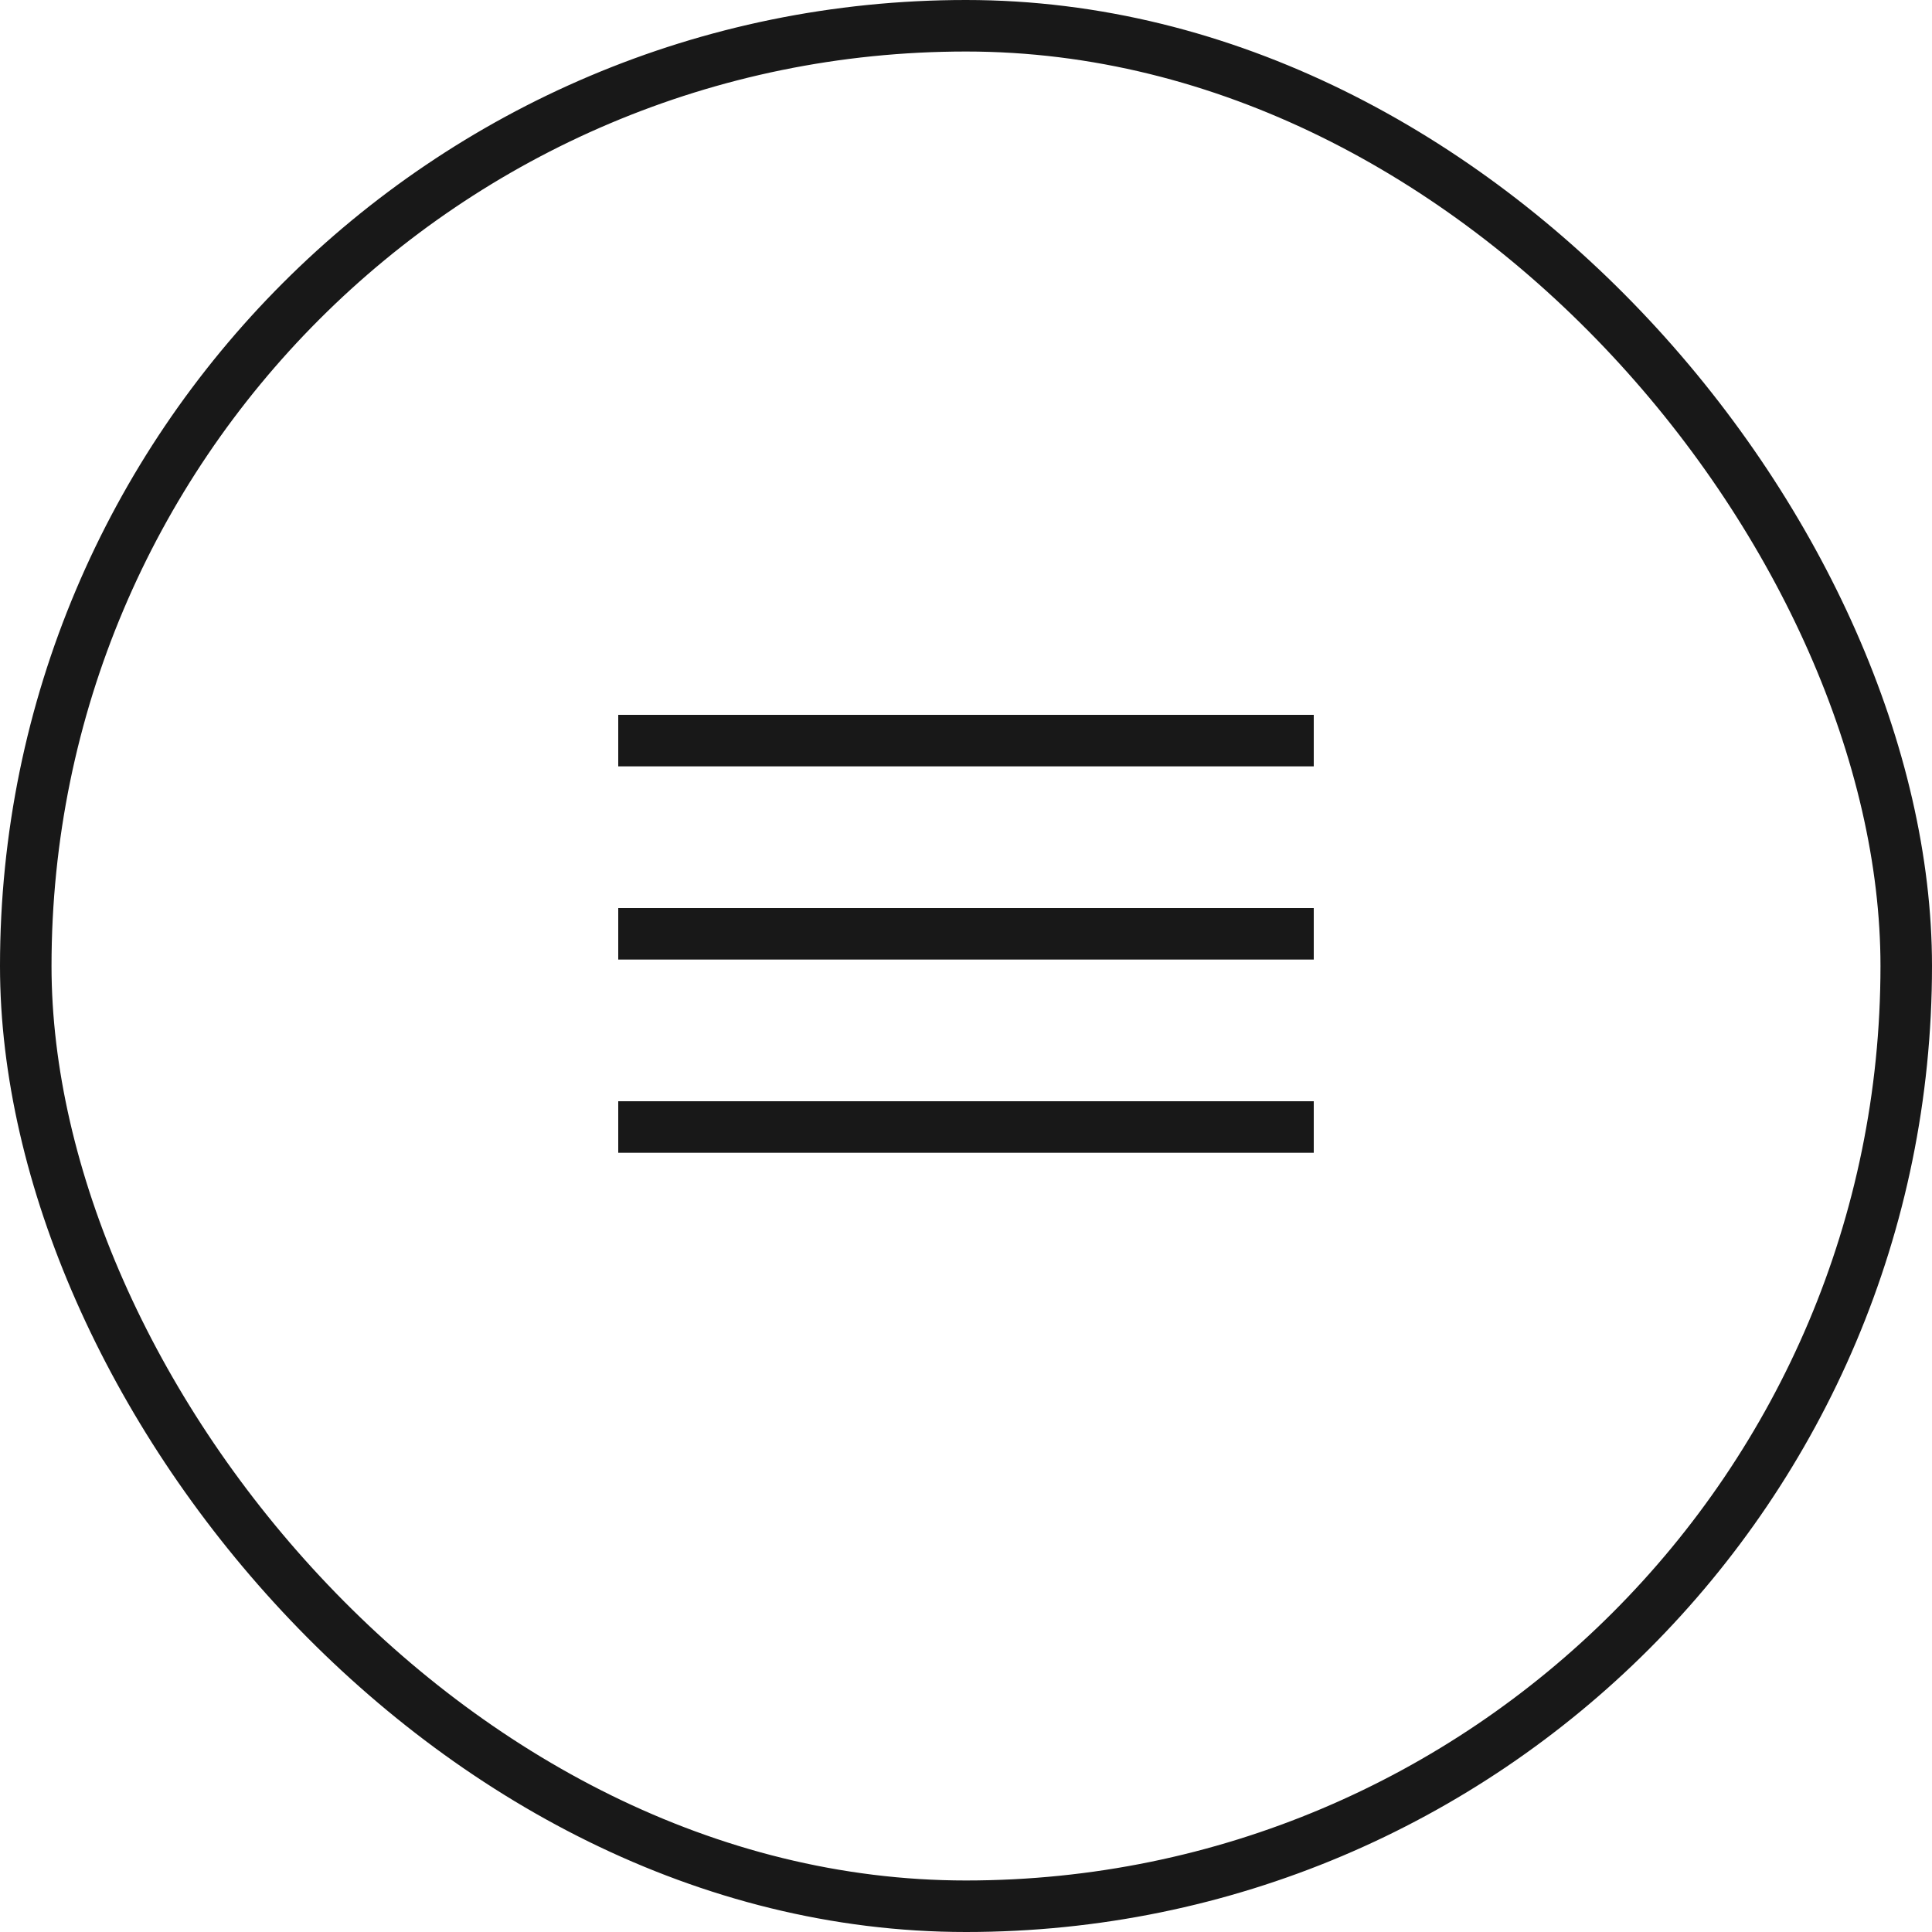 <?xml version="1.0" encoding="UTF-8"?> <svg xmlns="http://www.w3.org/2000/svg" width="30" height="30" viewBox="0 0 30 30" fill="none"><rect x="0.4" y="0.4" width="29.2" height="29.2" rx="14.6" stroke="#181818" stroke-width="0.8"></rect><path d="M10 11.5H20" stroke="#181818" stroke-width="0.8" stroke-linecap="square"></path><path d="M10 14.5H20" stroke="#181818" stroke-width="0.8" stroke-linecap="square"></path><path d="M10 17.5H20" stroke="#181818" stroke-width="0.8" stroke-linecap="square"></path></svg> 